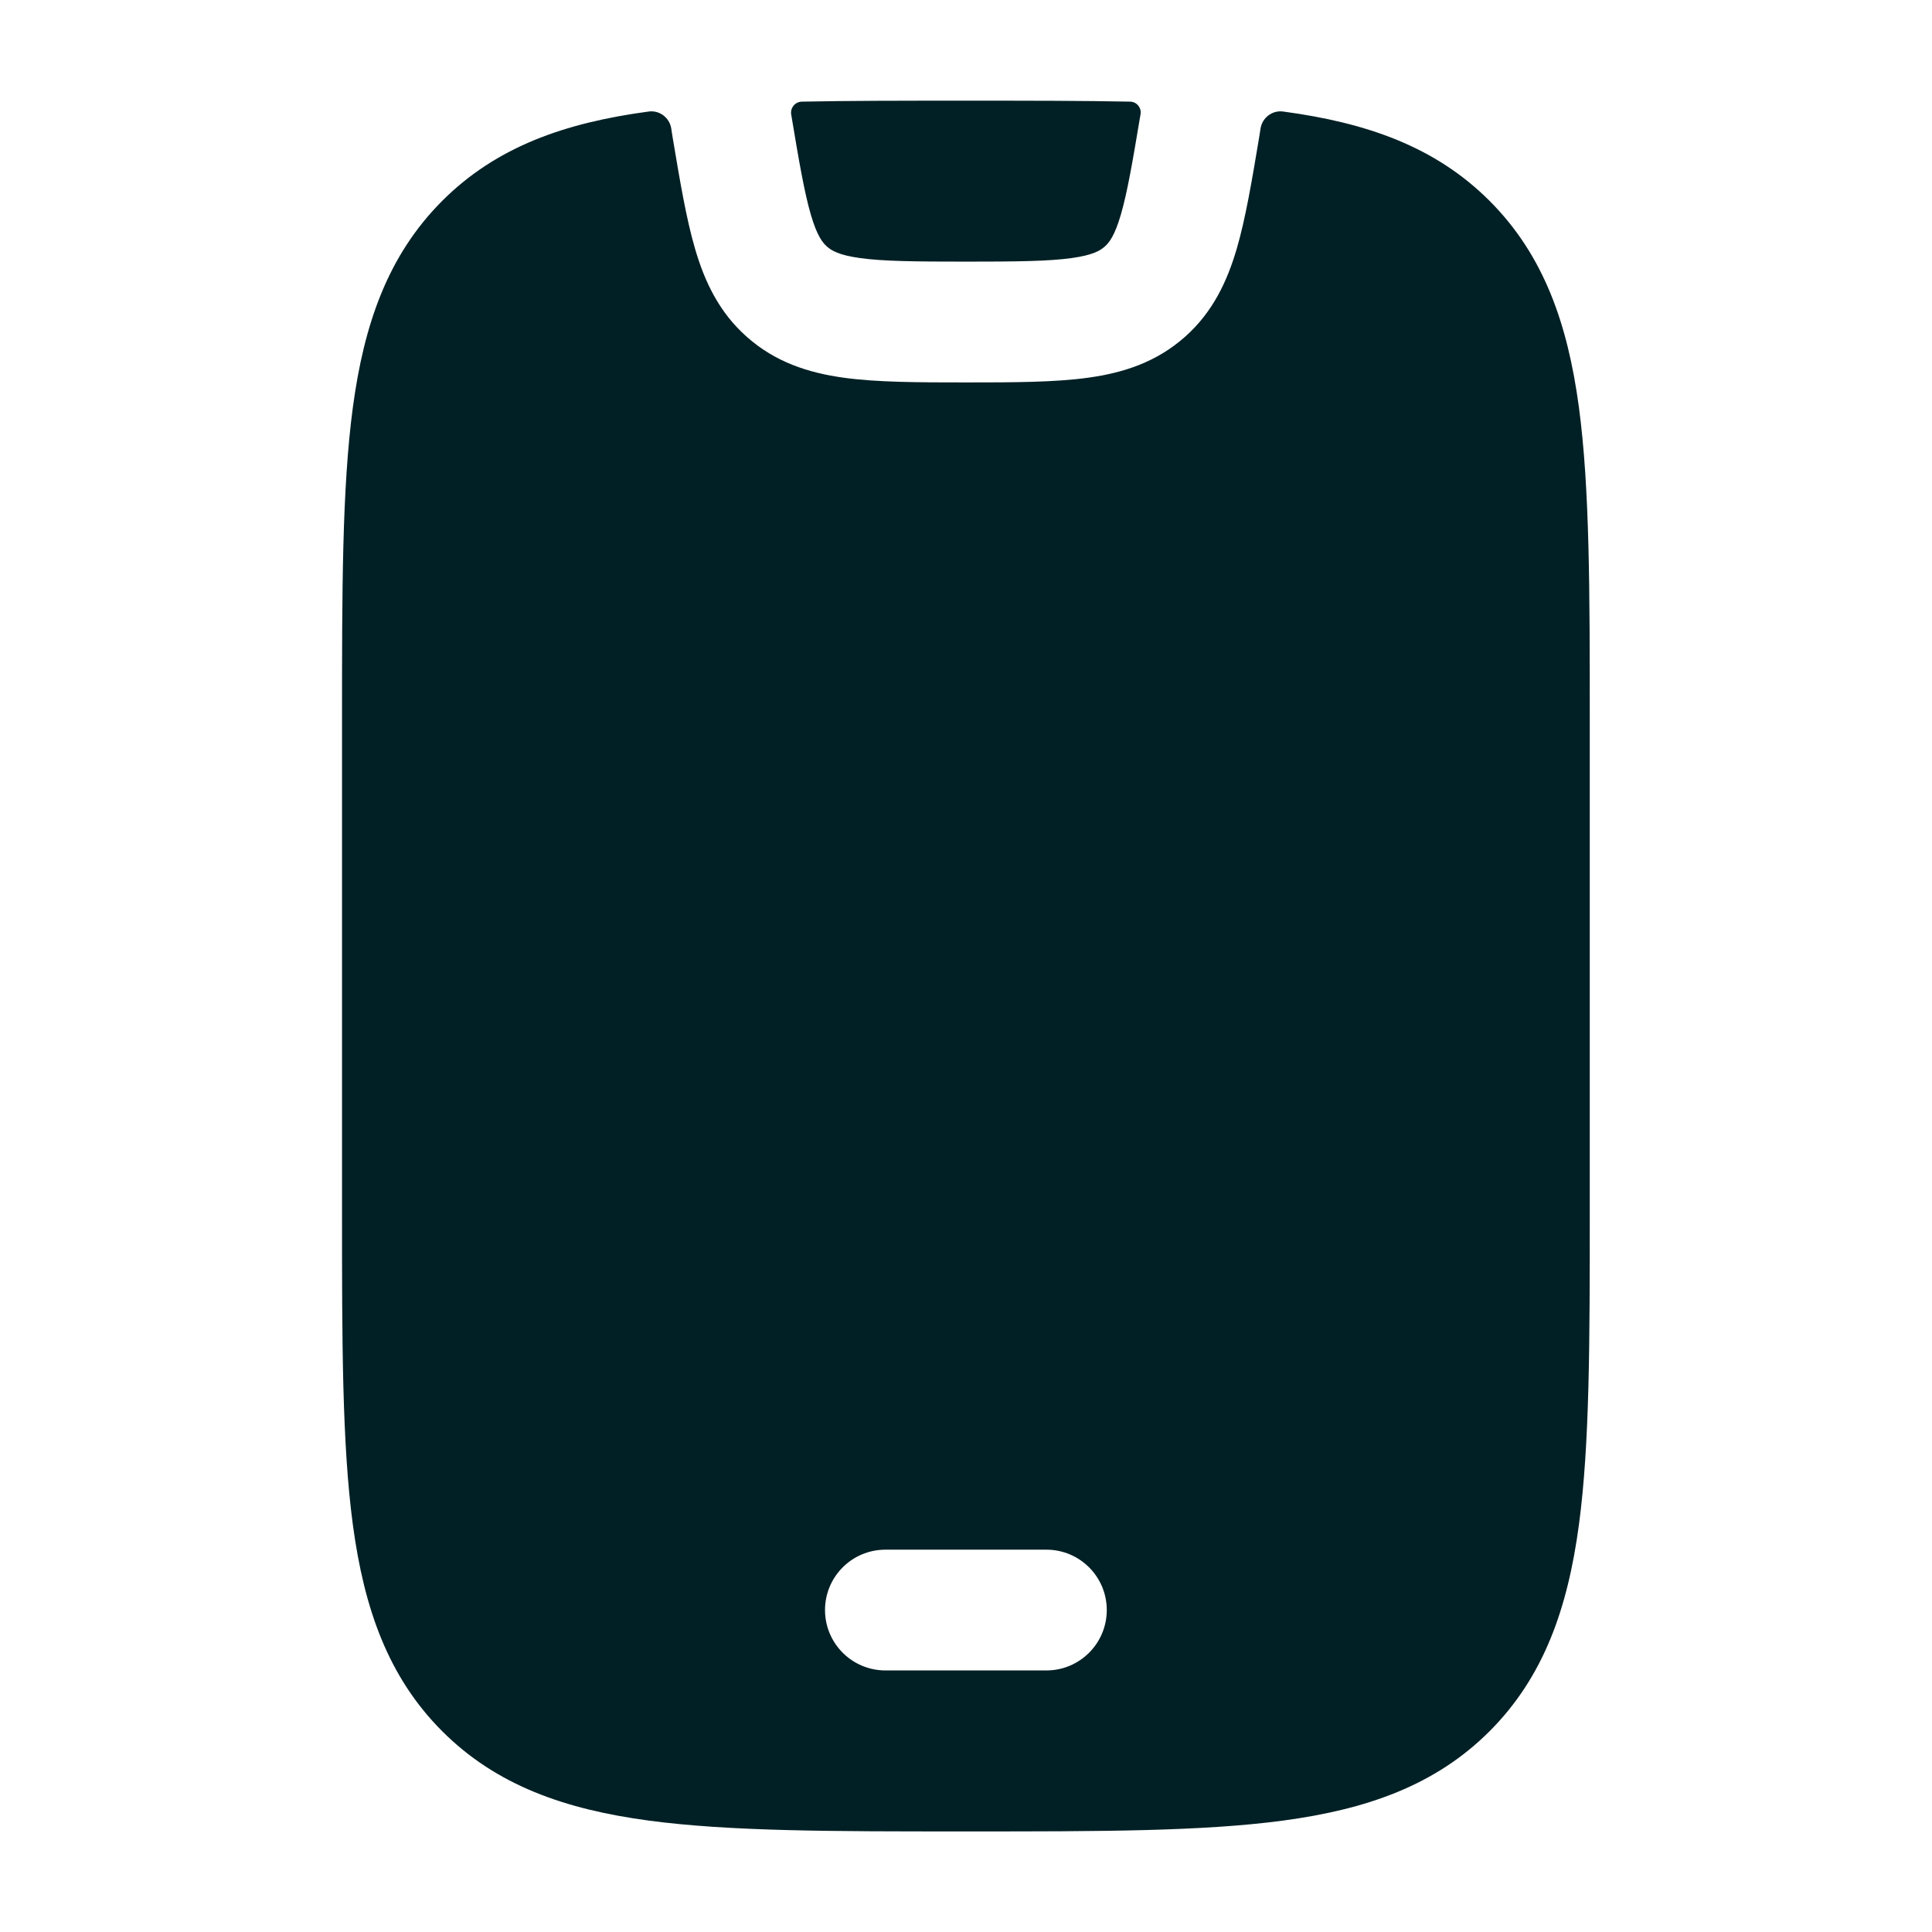 <svg width="36" height="36" viewBox="0 0 36 36" fill="none" xmlns="http://www.w3.org/2000/svg">
<path fill-rule="evenodd" clip-rule="evenodd" d="M21.06 1.894C21.181 1.897 21.271 2.005 21.253 2.124C21.104 3.015 21.007 3.585 20.884 4.004C20.77 4.395 20.667 4.521 20.588 4.592C20.5 4.67 20.364 4.754 19.967 4.809C19.533 4.869 18.941 4.875 17.997 4.875C17.054 4.875 16.461 4.869 16.027 4.809C15.631 4.754 15.494 4.67 15.407 4.592C15.327 4.521 15.225 4.395 15.11 4.004C14.988 3.586 14.89 3.017 14.742 2.128C14.725 2.007 14.817 1.897 14.94 1.894C15.836 1.876 16.825 1.876 17.914 1.876H18.081C19.172 1.876 20.163 1.876 21.06 1.894ZM12.088 2.078C12.293 2.051 12.479 2.196 12.509 2.401L12.518 2.463L12.522 2.487L12.532 2.55C12.668 3.364 12.786 4.072 12.952 4.638C13.13 5.246 13.398 5.818 13.914 6.275C14.447 6.749 15.062 6.947 15.72 7.038C16.34 7.124 17.106 7.126 17.998 7.126C18.89 7.126 19.656 7.124 20.276 7.038C20.934 6.947 21.548 6.749 22.082 6.275C22.597 5.818 22.865 5.246 23.044 4.638C23.21 4.072 23.328 3.364 23.464 2.55L23.474 2.487L23.488 2.397C23.519 2.194 23.705 2.051 23.909 2.078C25.463 2.287 26.743 2.73 27.756 3.743C28.768 4.756 29.212 6.036 29.421 7.59C29.623 9.095 29.623 11.013 29.623 13.417V22.585C29.623 24.988 29.623 26.907 29.421 28.412C29.212 29.966 28.768 31.246 27.756 32.259C26.743 33.272 25.463 33.715 23.909 33.924C22.404 34.126 20.485 34.126 18.082 34.126H17.915C15.511 34.126 13.592 34.126 12.088 33.924C10.533 33.715 9.253 33.272 8.24 32.259C7.228 31.246 6.784 29.966 6.575 28.412C6.373 26.907 6.373 24.988 6.373 22.585V13.417C6.373 11.013 6.373 9.095 6.575 7.59C6.784 6.036 7.228 4.756 8.24 3.743C9.253 2.73 10.533 2.287 12.088 2.078ZM15.373 30.001C15.373 29.379 15.877 28.876 16.498 28.876H19.498C20.119 28.876 20.623 29.379 20.623 30.001C20.623 30.622 20.119 31.126 19.498 31.126H16.498C15.877 31.126 15.373 30.622 15.373 30.001Z" fill="#012025"/>
</svg>
